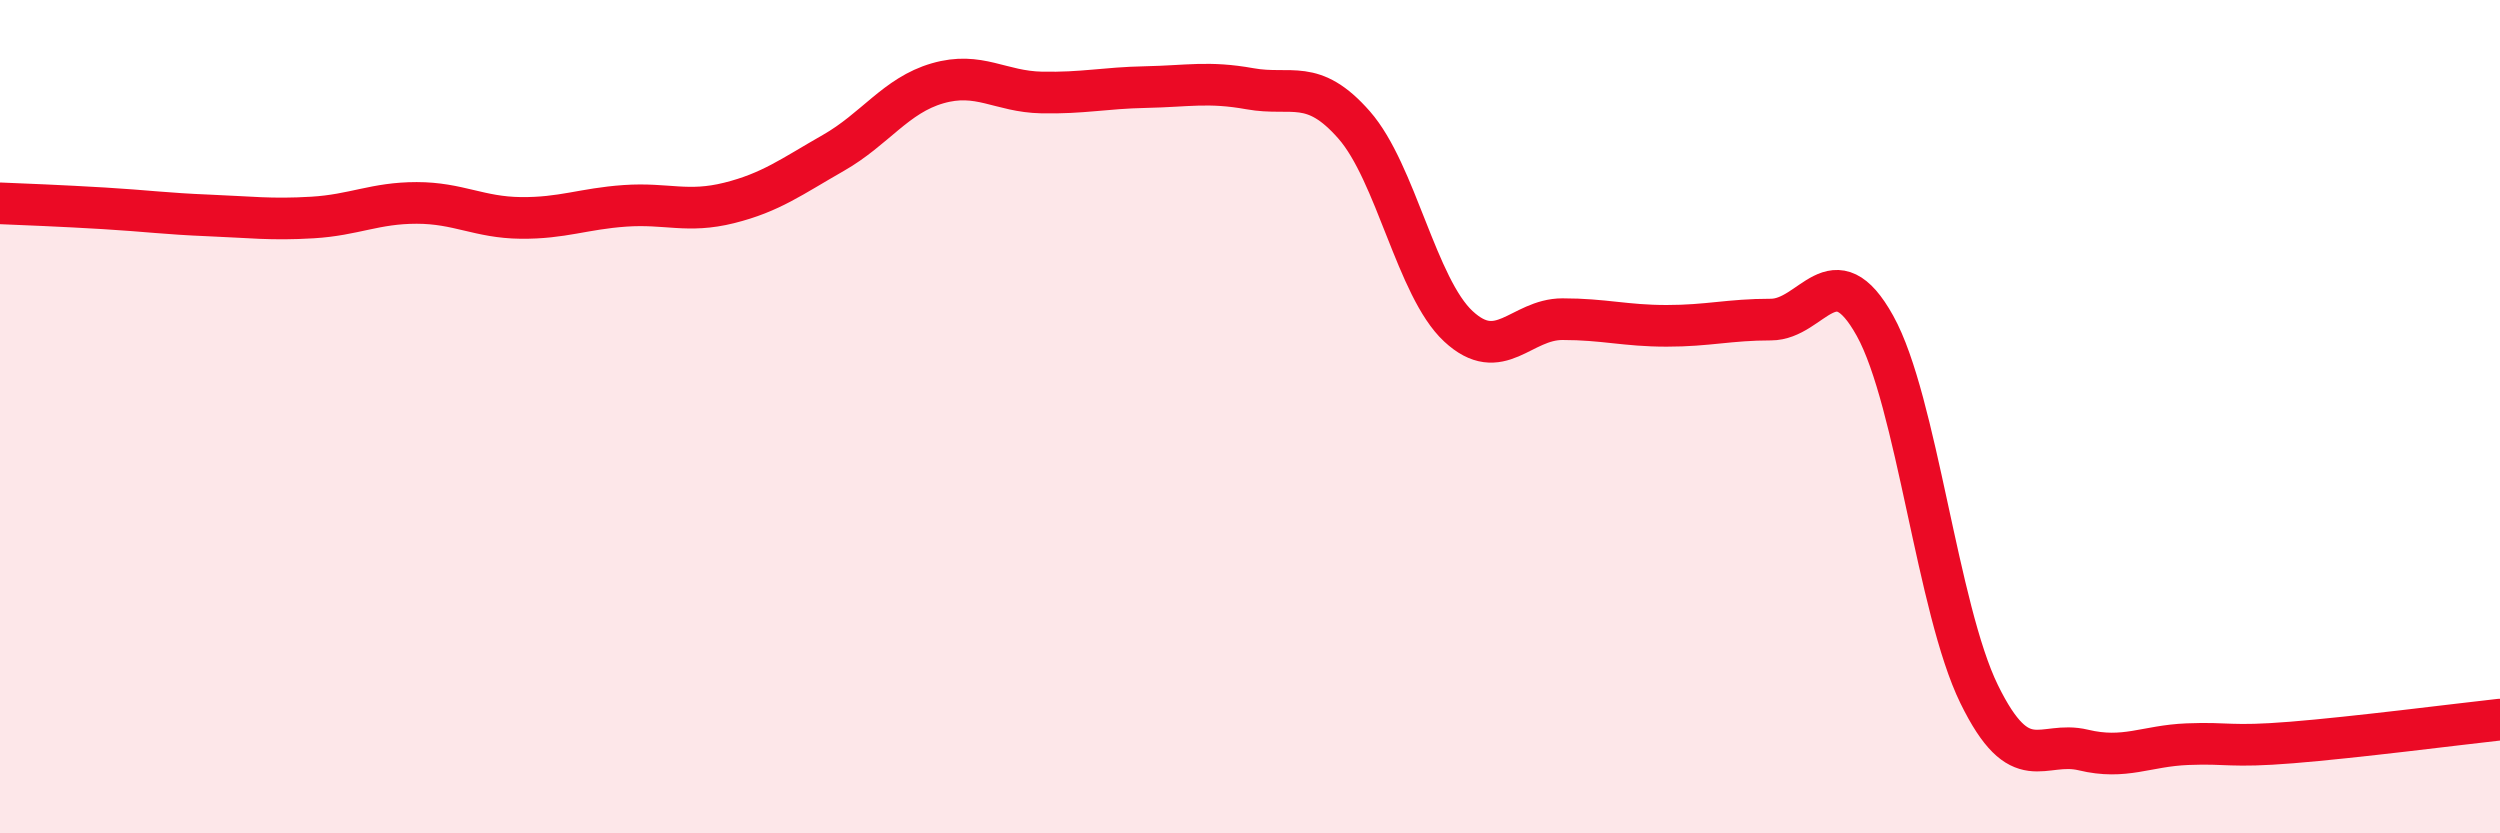 
    <svg width="60" height="20" viewBox="0 0 60 20" xmlns="http://www.w3.org/2000/svg">
      <path
        d="M 0,4.88 C 0.5,4.9 1.5,4.94 2.5,5 C 3.5,5.06 4,5.13 5,5.17 C 6,5.21 6.5,5.28 7.5,5.22 C 8.5,5.16 9,4.87 10,4.87 C 11,4.87 11.5,5.22 12.5,5.23 C 13.5,5.24 14,5.01 15,4.94 C 16,4.87 16.5,5.12 17.5,4.87 C 18.5,4.62 19,4.24 20,3.67 C 21,3.1 21.5,2.29 22.5,2 C 23.5,1.71 24,2.2 25,2.22 C 26,2.24 26.5,2.11 27.5,2.09 C 28.5,2.07 29,1.95 30,2.13 C 31,2.31 31.5,1.86 32.5,3 C 33.5,4.14 34,6.9 35,7.83 C 36,8.76 36.5,7.66 37.5,7.66 C 38.5,7.66 39,7.82 40,7.82 C 41,7.82 41.5,7.67 42.5,7.67 C 43.5,7.67 44,6.02 45,7.82 C 46,9.62 46.5,14.62 47.5,16.66 C 48.5,18.7 49,17.76 50,18 C 51,18.24 51.5,17.9 52.5,17.86 C 53.5,17.82 53.5,17.94 55,17.82 C 56.5,17.7 59,17.38 60,17.27L60 20L0 20Z"
        fill="#EB0A25"
        opacity="0.1"
        stroke-linecap="round"
        stroke-linejoin="round"
      />
      <path
        d="M 0,4.88 C 0.5,4.9 1.5,4.94 2.5,5 C 3.5,5.06 4,5.13 5,5.17 C 6,5.21 6.5,5.28 7.5,5.22 C 8.5,5.16 9,4.87 10,4.87 C 11,4.87 11.5,5.22 12.5,5.23 C 13.5,5.24 14,5.01 15,4.94 C 16,4.87 16.5,5.12 17.5,4.87 C 18.5,4.62 19,4.24 20,3.67 C 21,3.1 21.5,2.29 22.5,2 C 23.5,1.71 24,2.2 25,2.22 C 26,2.24 26.5,2.11 27.5,2.09 C 28.5,2.07 29,1.95 30,2.13 C 31,2.31 31.5,1.86 32.5,3 C 33.5,4.14 34,6.9 35,7.83 C 36,8.76 36.5,7.66 37.5,7.66 C 38.5,7.66 39,7.82 40,7.82 C 41,7.82 41.5,7.67 42.5,7.67 C 43.5,7.67 44,6.02 45,7.82 C 46,9.62 46.5,14.62 47.5,16.66 C 48.5,18.7 49,17.76 50,18 C 51,18.24 51.5,17.9 52.5,17.86 C 53.5,17.82 53.5,17.94 55,17.82 C 56.5,17.7 59,17.38 60,17.27"
        stroke="#EB0A25"
        stroke-width="1"
        fill="none"
        stroke-linecap="round"
        stroke-linejoin="round"
      />
    </svg>
  